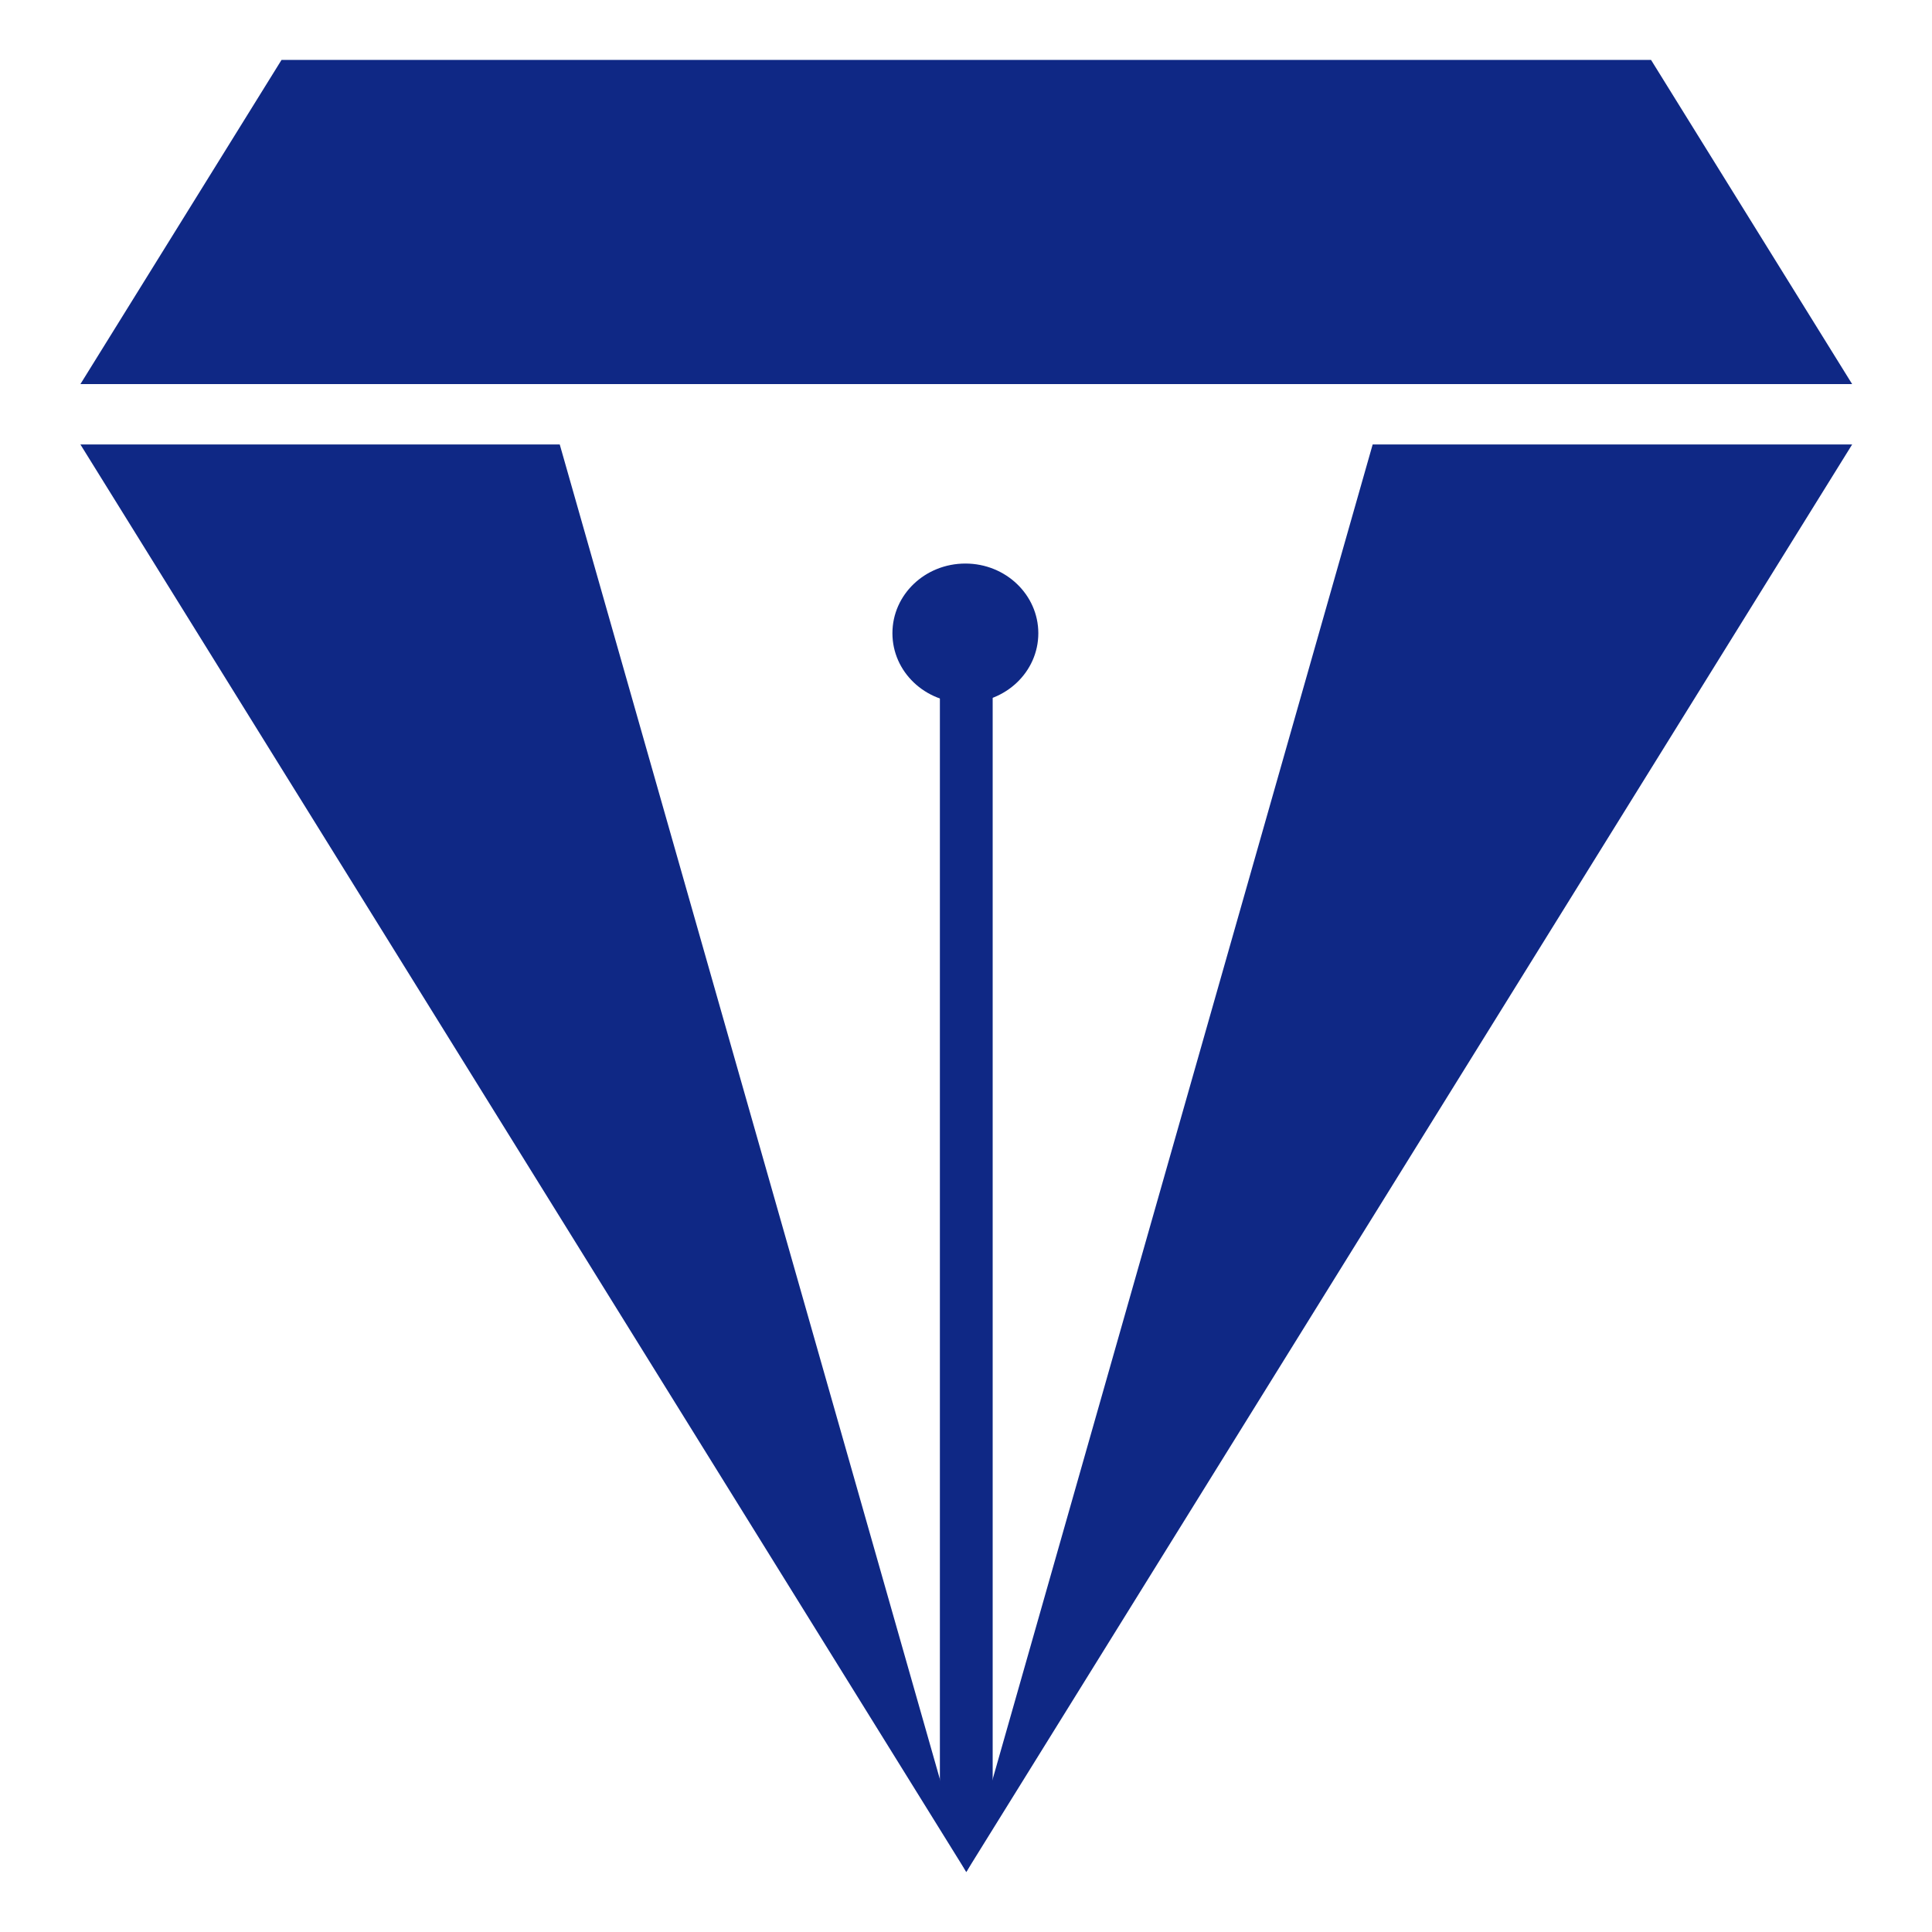 <?xml version="1.0" encoding="UTF-8" standalone="no"?> <svg xmlns="http://www.w3.org/2000/svg" xmlns:xlink="http://www.w3.org/1999/xlink" xmlns:serif="http://www.serif.com/" width="100%" height="100%" viewBox="0 0 32 32" version="1.1" xml:space="preserve" style="fill-rule:evenodd;clip-rule:evenodd;stroke-linejoin:round;stroke-miterlimit:2;"> <style> path { fill: rgb(15,40,133); } @media (prefers-color-scheme: dark) { path { fill: #ffffff; } } </style> <g transform="matrix(1.258,0,0,1.201,1.332,0.986)"> <g> <path d="M11.664,24.996L6.311,5.309L0,5.309L11.664,24.996Z"></path> <path d="M11.663,24.996L17.014,5.309L23.327,5.309L11.663,24.996Z"></path> <path d="M12.011,24.319L11.664,24.997L11.316,24.319L11.316,7.913L12.011,7.913L12.011,24.319Z"></path> <path d="M12.612,7.912C12.612,7.382 12.183,6.951 11.652,6.951C11.12,6.951 10.691,7.38 10.691,7.912C10.691,8.443 11.12,8.872 11.652,8.872C12.183,8.872 12.612,8.443 12.612,7.912Z"></path> <path d="M20.679,0.005L2.648,0.005L0,4.476L23.327,4.476L20.679,0.005Z"></path> </g> </g> </svg> 